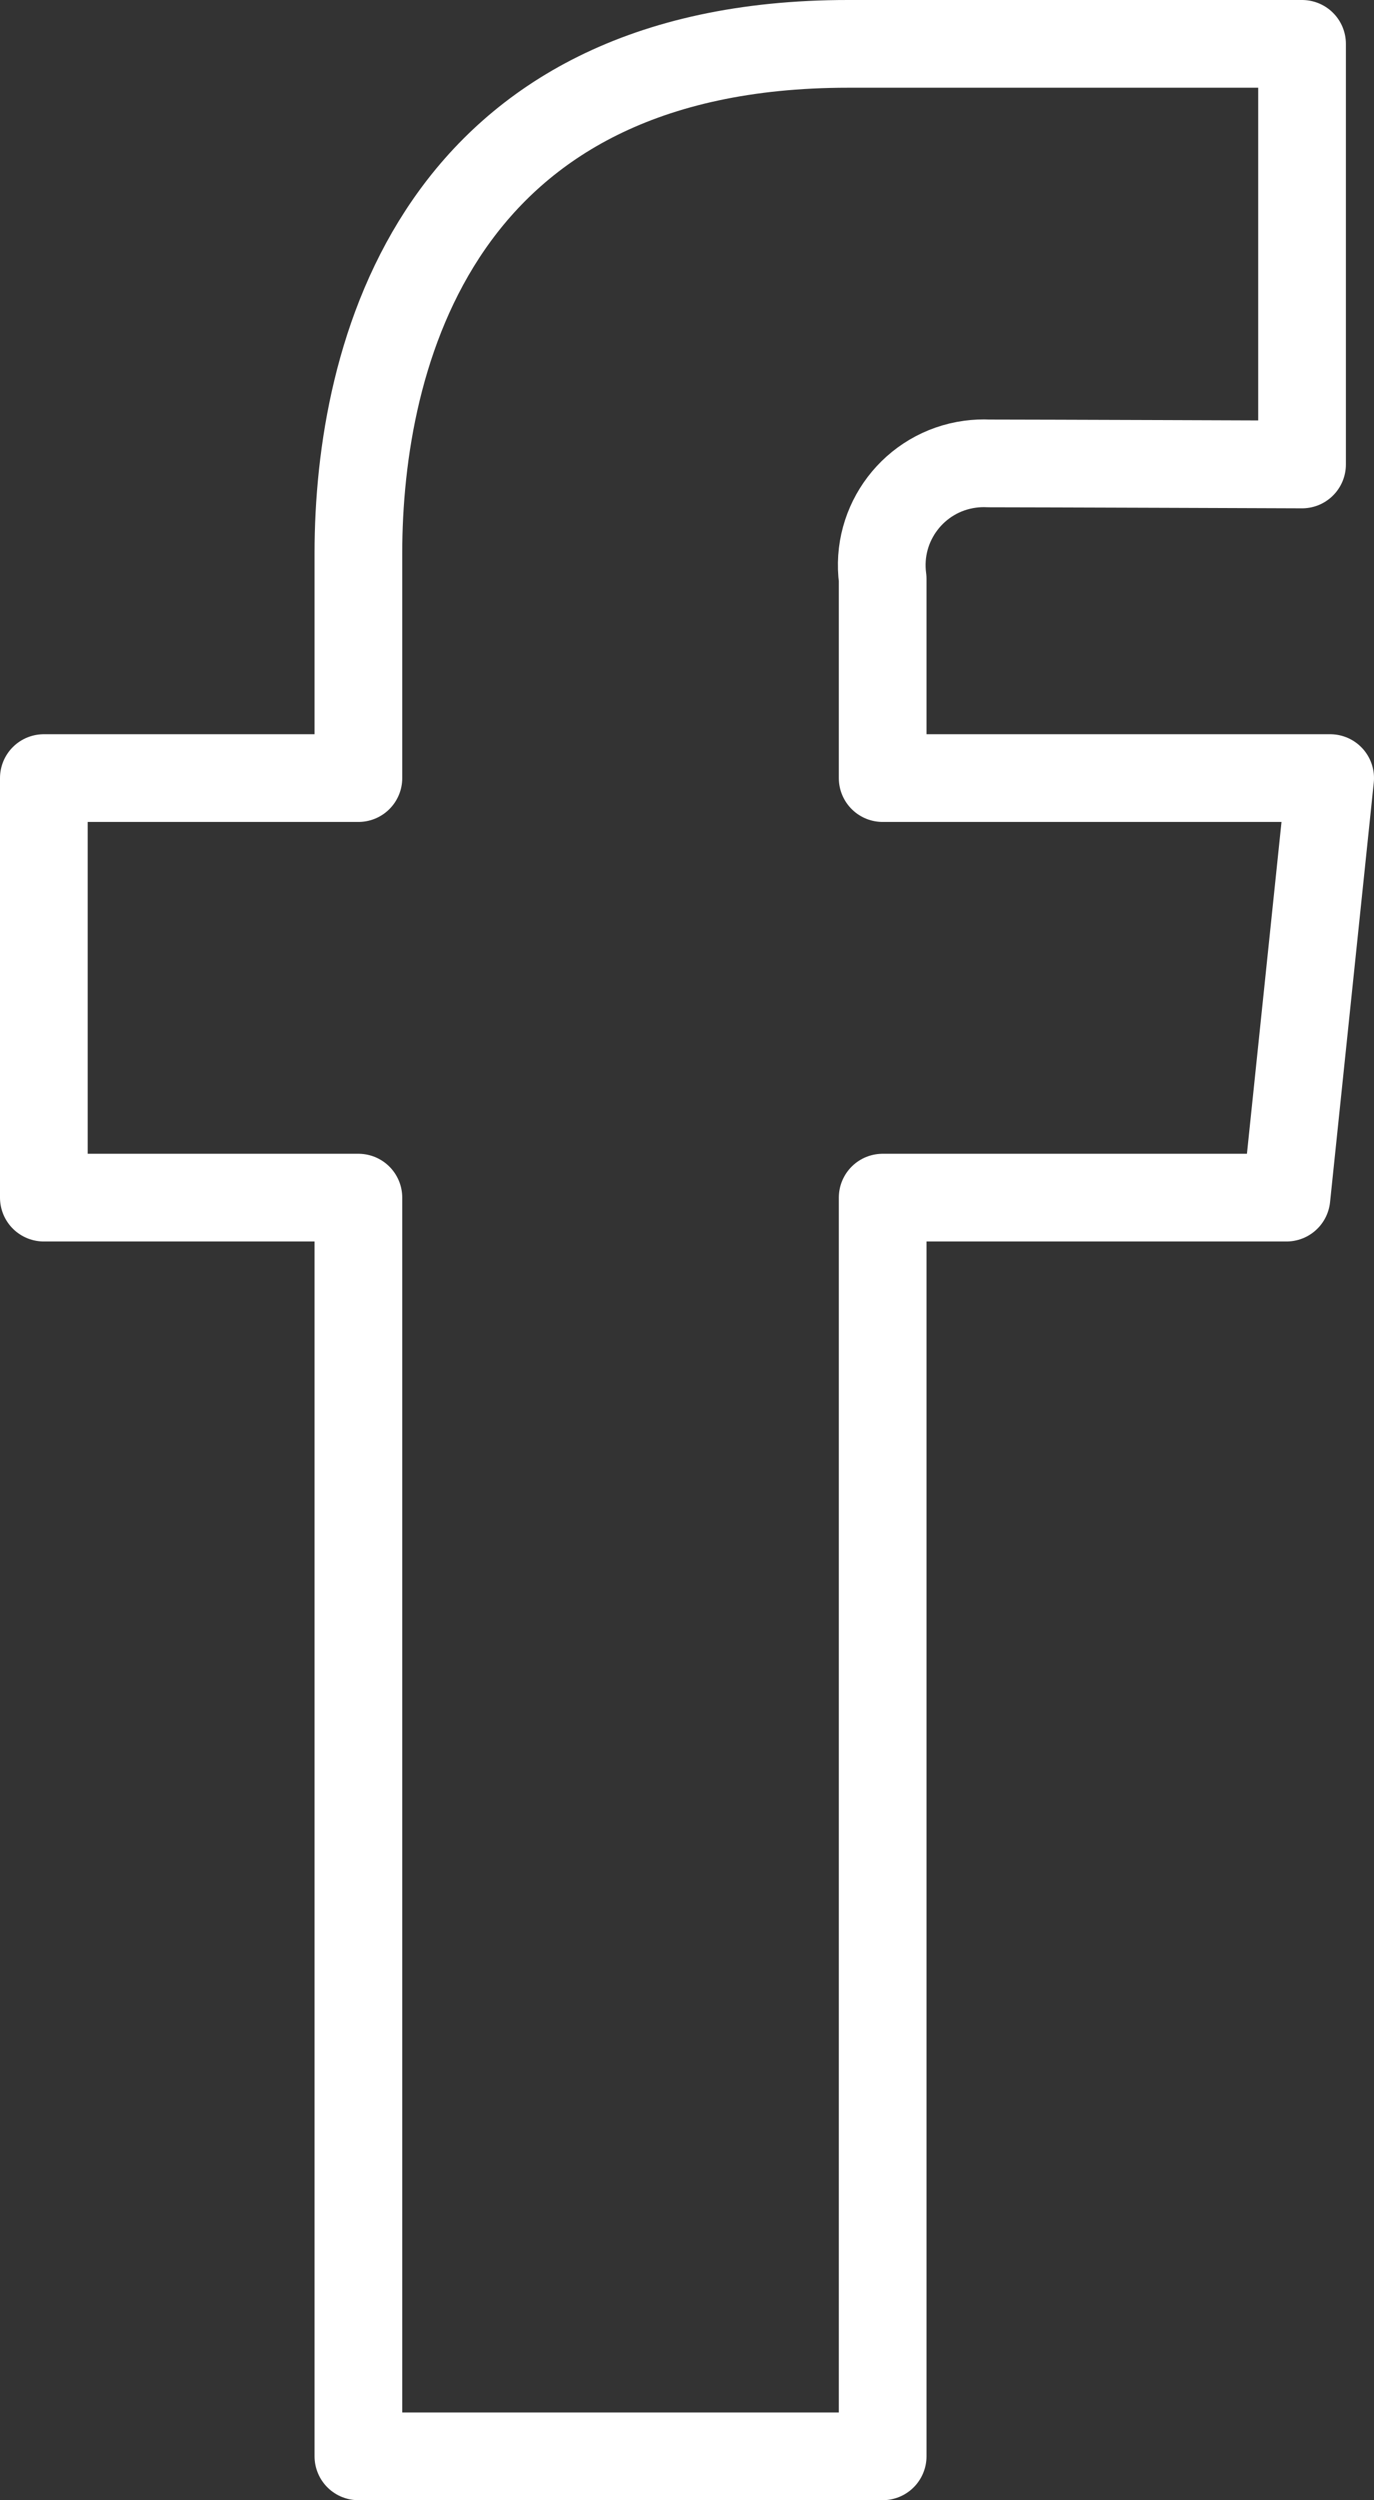 <?xml version="1.0" encoding="UTF-8"?><svg id="b" xmlns="http://www.w3.org/2000/svg" viewBox="0 0 313.37 570"><rect x="0" y="0" width="313.37" height="570" fill="#333333" stroke="none"/><g id="c"><g id="d"><path d="m303.37,177.39h-102.06v-45.43c-1.71-12.72,7.22-24.42,19.95-26.13,1.41-.19,2.83-.25,4.25-.18,10,0,71.45.24,71.45.24V10h-103.52c-93.91,0-111.7,71.12-111.7,116.1v51.29H10v95.65h71.74v286.96h119.57v-286.96h92.09l9.97-95.65Z" style="fill:none; stroke:#fff; stroke-linecap:round; stroke-linejoin:round; stroke-width:20px;"/></g></g></svg>